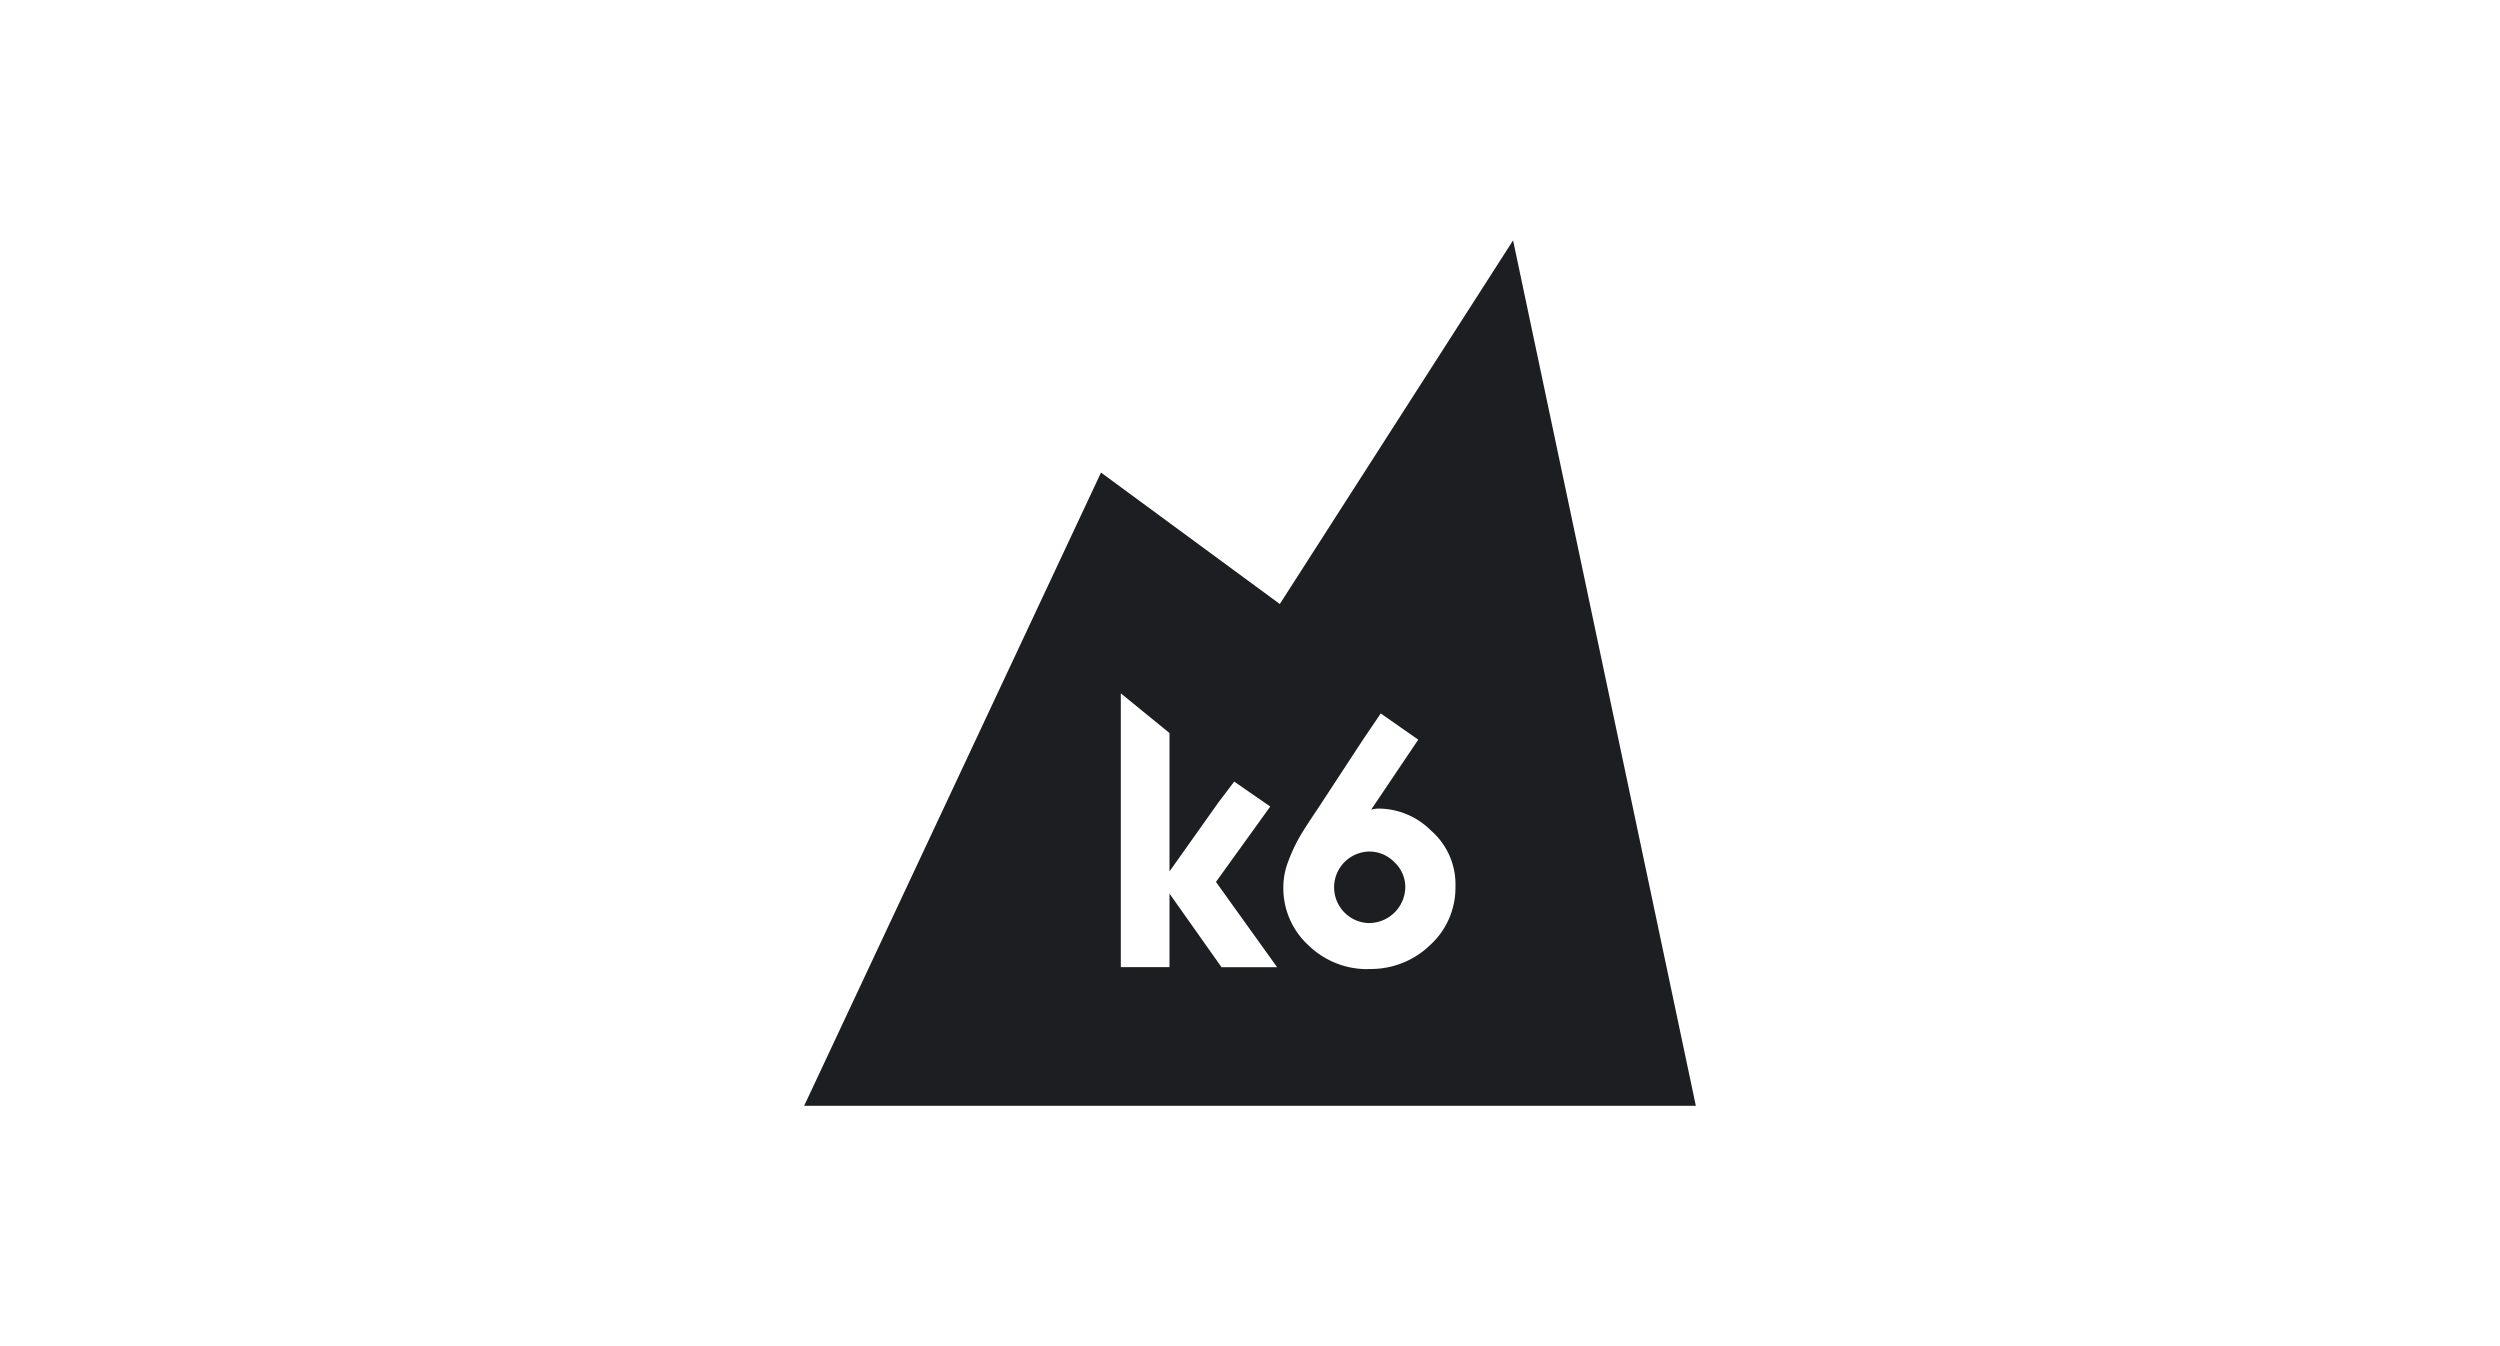 <?xml version="1.0" encoding="UTF-8"?> <svg xmlns="http://www.w3.org/2000/svg" width="104" height="56" fill="none"><g clip-path="url(#a)"><path fill="#1D1E22" d="M70.547 46H33.453l12.349-26.341 7.438 5.468L62.944 10zm-13.6-5.69h.079c.918.002 1.8-.353 2.462-.99a3.23 3.23 0 0 0 1.059-2.434 2.96 2.96 0 0 0-1.02-2.337 3.1 3.1 0 0 0-2.117-.911h-.061q-.157 0-.308.042l1.958-2.91-1.56-1.09-.739 1.09-1.886 2.881c-.324.478-.596.898-.764 1.19q-.262.466-.448.965a3 3 0 0 0-.215 1.112 3.22 3.22 0 0 0 1.046 2.408 3.5 3.5 0 0 0 2.44.99zm-8.294-3.133 2.162 3.058h2.312l-2.543-3.547 2.258-3.136-1.499-1.038-.661.874-2.031 2.863v-5.757l-2.025-1.65v11.39h2.025v-3.06zm8.296 1.224a1.489 1.489 0 0 1 0-2.977h.014a1.45 1.45 0 0 1 1.049.449 1.4 1.4 0 0 1 .448 1.032 1.51 1.51 0 0 1-1.51 1.493z"></path></g><defs><clipPath id="a"><path fill="#fff" d="M33.406 10H70.6v36H33.406z"></path></clipPath></defs></svg> 